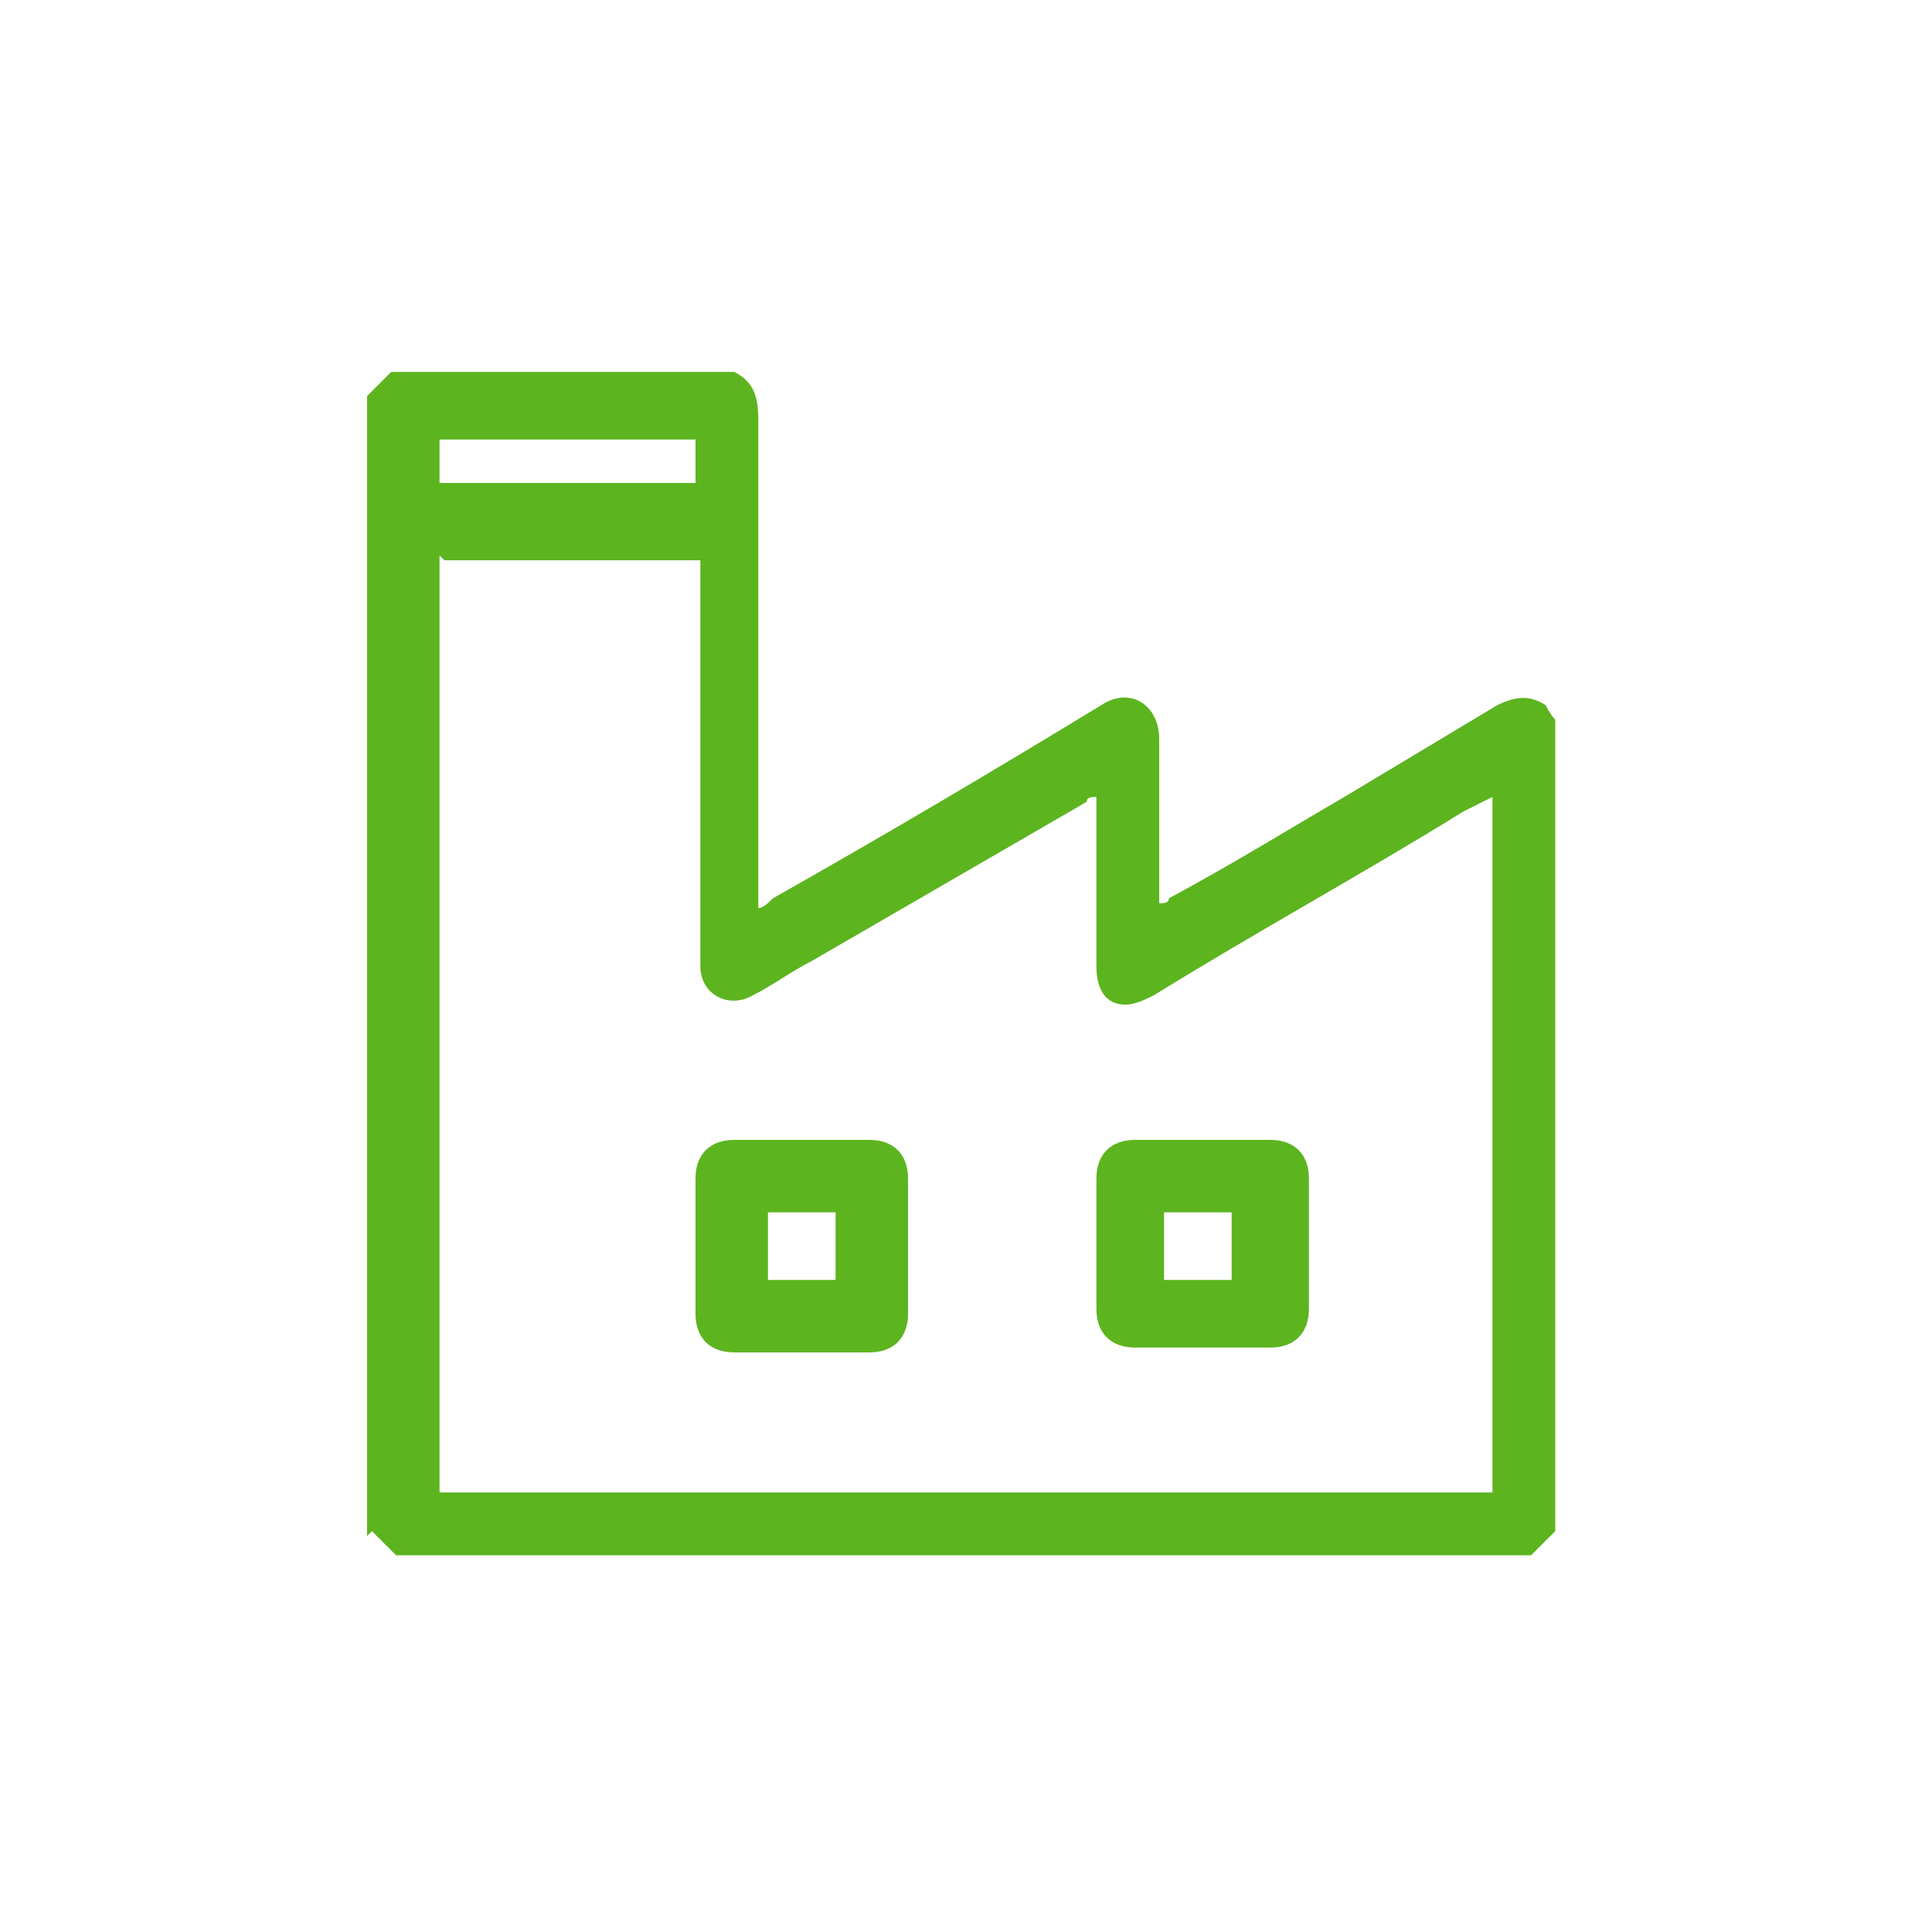 <?xml version="1.0" encoding="UTF-8"?>
<svg id="Vrstva_1" data-name="Vrstva 1" xmlns="http://www.w3.org/2000/svg" version="1.1" viewBox="0 0 40 40">
  <defs>
    <style>
      .cls-1 {
        fill: #5cb41f;
        stroke-width: 0px;
      }
    </style>
  </defs>
  <path class="cls-1" d="M7.6,31.8c0-7.9,0-15.8,0-23.6.2-.2.4-.4.5-.5,2.4,0,4.8,0,7.1,0,.4.2.5.5.5,1,0,3.3,0,6.5,0,9.8v.3c.1,0,.2-.1.3-.2,2.3-1.3,4.5-2.6,6.8-4,.6-.4,1.2,0,1.2.7,0,1,0,2.1,0,3.1v.3c.1,0,.2,0,.2-.1,1.3-.7,2.6-1.5,3.8-2.2,1-.6,2-1.2,3-1.8.4-.2.7-.2,1,0,0,0,.1.2.2.3v16.8c-.2.2-.4.4-.5.5H8.2c-.2-.2-.4-.4-.5-.5ZM9.1,11.5v19.4h21.8v-14.4c-.2.1-.4.2-.6.3-2.1,1.3-4.3,2.5-6.4,3.8-.2.1-.4.2-.6.2-.4,0-.6-.3-.6-.8,0-1.1,0-2.1,0-3.2,0,0,0-.2,0-.3-.1,0-.2,0-.2.1-1.9,1.1-3.8,2.2-5.7,3.3-.4.2-.8.5-1.2.7-.5.3-1.1,0-1.1-.6,0,0,0-.1,0-.2,0-2.6,0-5.3,0-7.9v-.3h-5.3ZM14.4,9.1h-5.3v.9h5.3v-.9Z"/>
  <path class="cls-1" d="M14.4,25.8c0-.5,0-.9,0-1.4,0-.5.3-.8.8-.8.9,0,1.9,0,2.8,0,.5,0,.8.3.8.8,0,.9,0,1.8,0,2.8,0,.5-.3.8-.8.8-.9,0-1.9,0-2.8,0-.5,0-.8-.3-.8-.8,0-.5,0-.9,0-1.4ZM17.3,25.1h-1.4v1.4h1.4v-1.4Z"/>
  <path class="cls-1" d="M22.7,25.8c0-.5,0-.9,0-1.4,0-.5.3-.8.8-.8.9,0,1.9,0,2.8,0,.5,0,.8.3.8.8,0,.9,0,1.8,0,2.7,0,.5-.3.8-.8.8-.9,0-1.9,0-2.8,0-.5,0-.8-.3-.8-.8,0-.5,0-.9,0-1.4ZM25.5,25.1h-1.4v1.4h1.4v-1.4Z"/>
</svg>